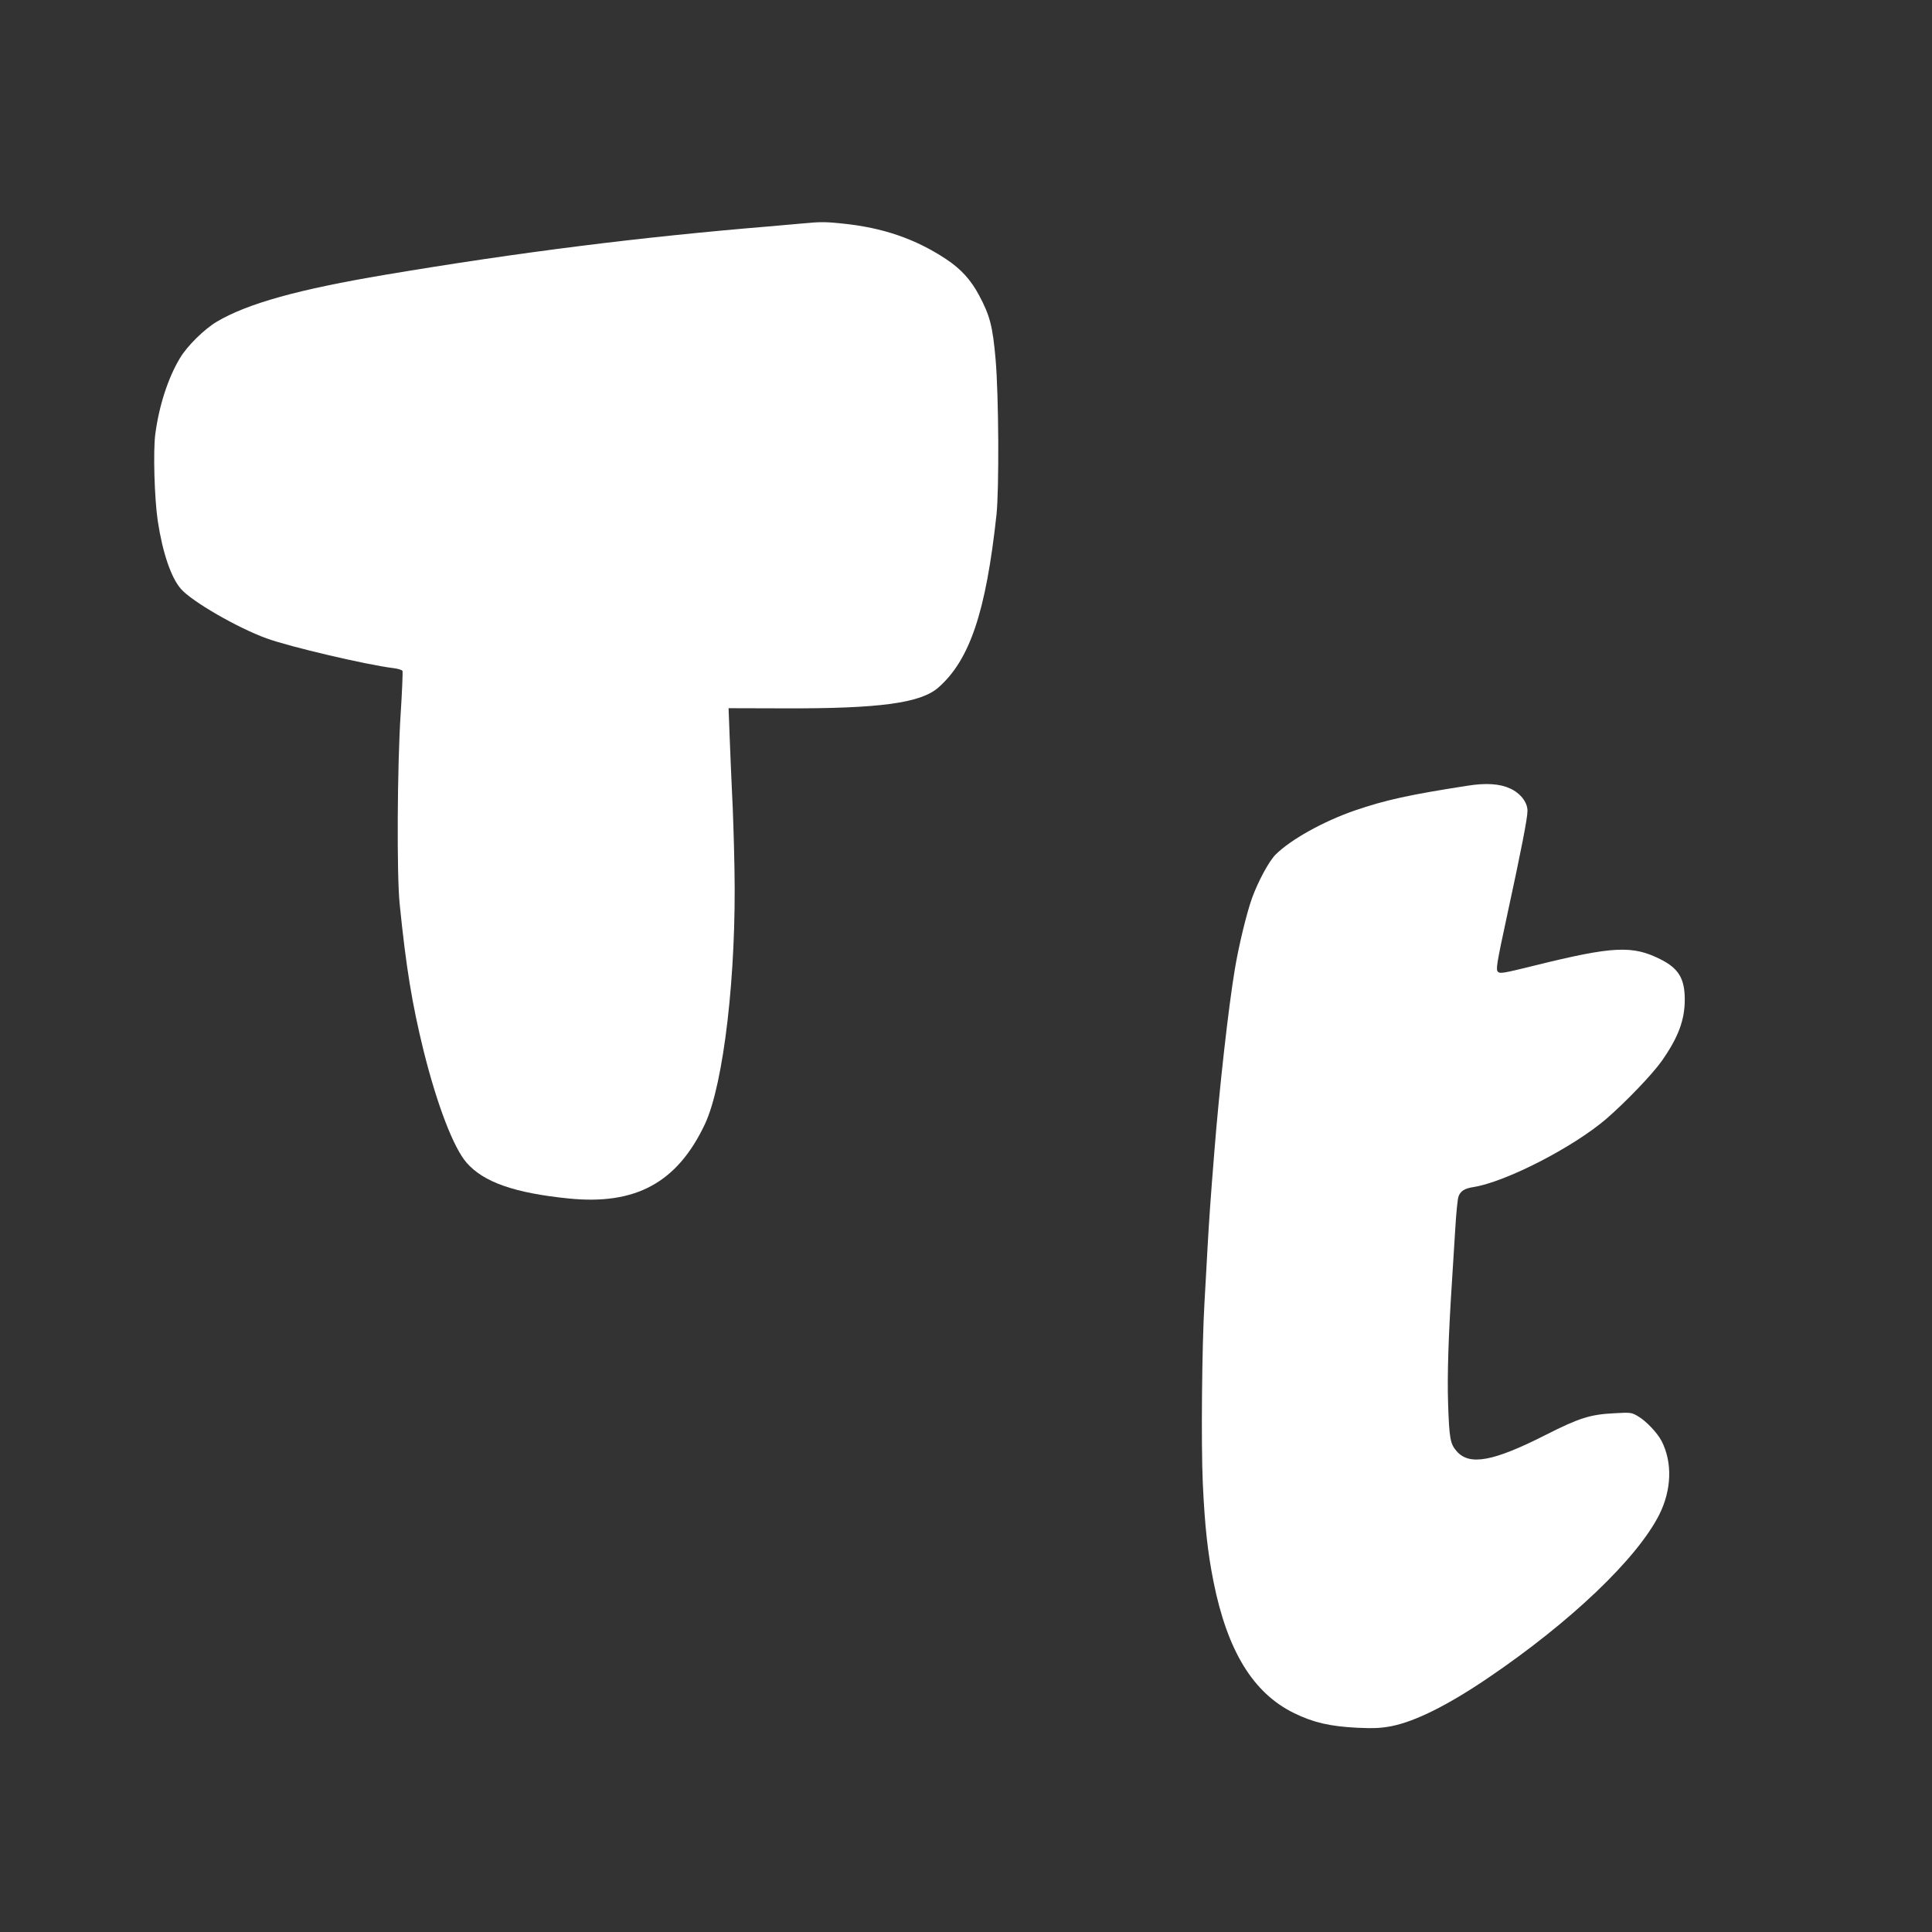 <?xml version="1.0" standalone="no"?>
<!DOCTYPE svg PUBLIC "-//W3C//DTD SVG 20010904//EN"
 "http://www.w3.org/TR/2001/REC-SVG-20010904/DTD/svg10.dtd">
<svg version="1.0" xmlns="http://www.w3.org/2000/svg"
 width="1280pt" height="1280pt" viewBox="0 0 1280 1280"
 preserveAspectRatio="xMidYMid meet">
<rect x="0" y="0" width="1280" height="1280" fill="#333333" stroke="none"/>
<g transform="translate(0,1280) scale(0.1,-0.1)"
fill="#ffffff" stroke="none">
<path d="M5310 11319 c-47 -4 -143 -13 -215 -19 -857 -71 -1653 -171 -2540
-320 -577 -97 -913 -190 -1118 -311 -83 -49 -197 -161 -245 -242 -79 -132
-138 -314 -163 -502 -15 -112 -6 -426 16 -575 32 -211 88 -377 154 -452 72
-83 376 -258 566 -327 156 -57 667 -176 838 -197 34 -4 61 -12 64 -20 2 -7 -3
-138 -13 -291 -22 -341 -26 -1062 -6 -1253 42 -417 82 -661 158 -970 90 -362
200 -647 286 -744 112 -128 317 -200 673 -236 447 -46 723 105 906 494 124
266 209 997 195 1691 -3 171 -10 396 -16 500 -5 105 -12 274 -16 377 l-7 186
374 -1 c627 -2 899 35 1016 138 208 183 315 500 385 1145 18 174 15 789 -6
1030 -19 217 -37 288 -109 423 -55 103 -120 175 -220 241 -203 134 -419 208
-686 235 -114 12 -147 12 -271 0z"/>
<path d="M9720 7594 c-386 -60 -540 -94 -745 -164 -208 -72 -425 -193 -524
-292 -44 -44 -115 -176 -156 -288 -36 -100 -89 -320 -114 -472 -42 -249 -103
-794 -136 -1213 -26 -322 -34 -443 -45 -635 -5 -102 -15 -264 -20 -360 -17
-286 -23 -943 -11 -1200 13 -280 32 -454 71 -650 92 -459 263 -738 534 -870
129 -63 239 -88 421 -97 111 -5 157 -2 225 11 159 32 373 139 640 320 547 371
986 790 1133 1081 82 164 88 345 16 487 -28 54 -103 134 -157 165 -42 25 -48
26 -155 20 -162 -8 -234 -31 -457 -144 -347 -176 -504 -205 -589 -108 -43 49
-49 84 -57 315 -6 191 2 450 26 815 5 77 14 228 21 335 6 107 16 208 22 223
13 36 40 53 97 62 216 34 663 264 883 453 130 113 304 294 366 382 111 158
154 274 153 412 -1 135 -41 202 -160 262 -186 94 -314 88 -835 -41 -206 -51
-229 -55 -243 -41 -14 14 -9 49 59 364 96 443 137 653 137 702 0 57 -47 117
-115 148 -69 32 -161 38 -285 18z"/>
</g>
</svg>

